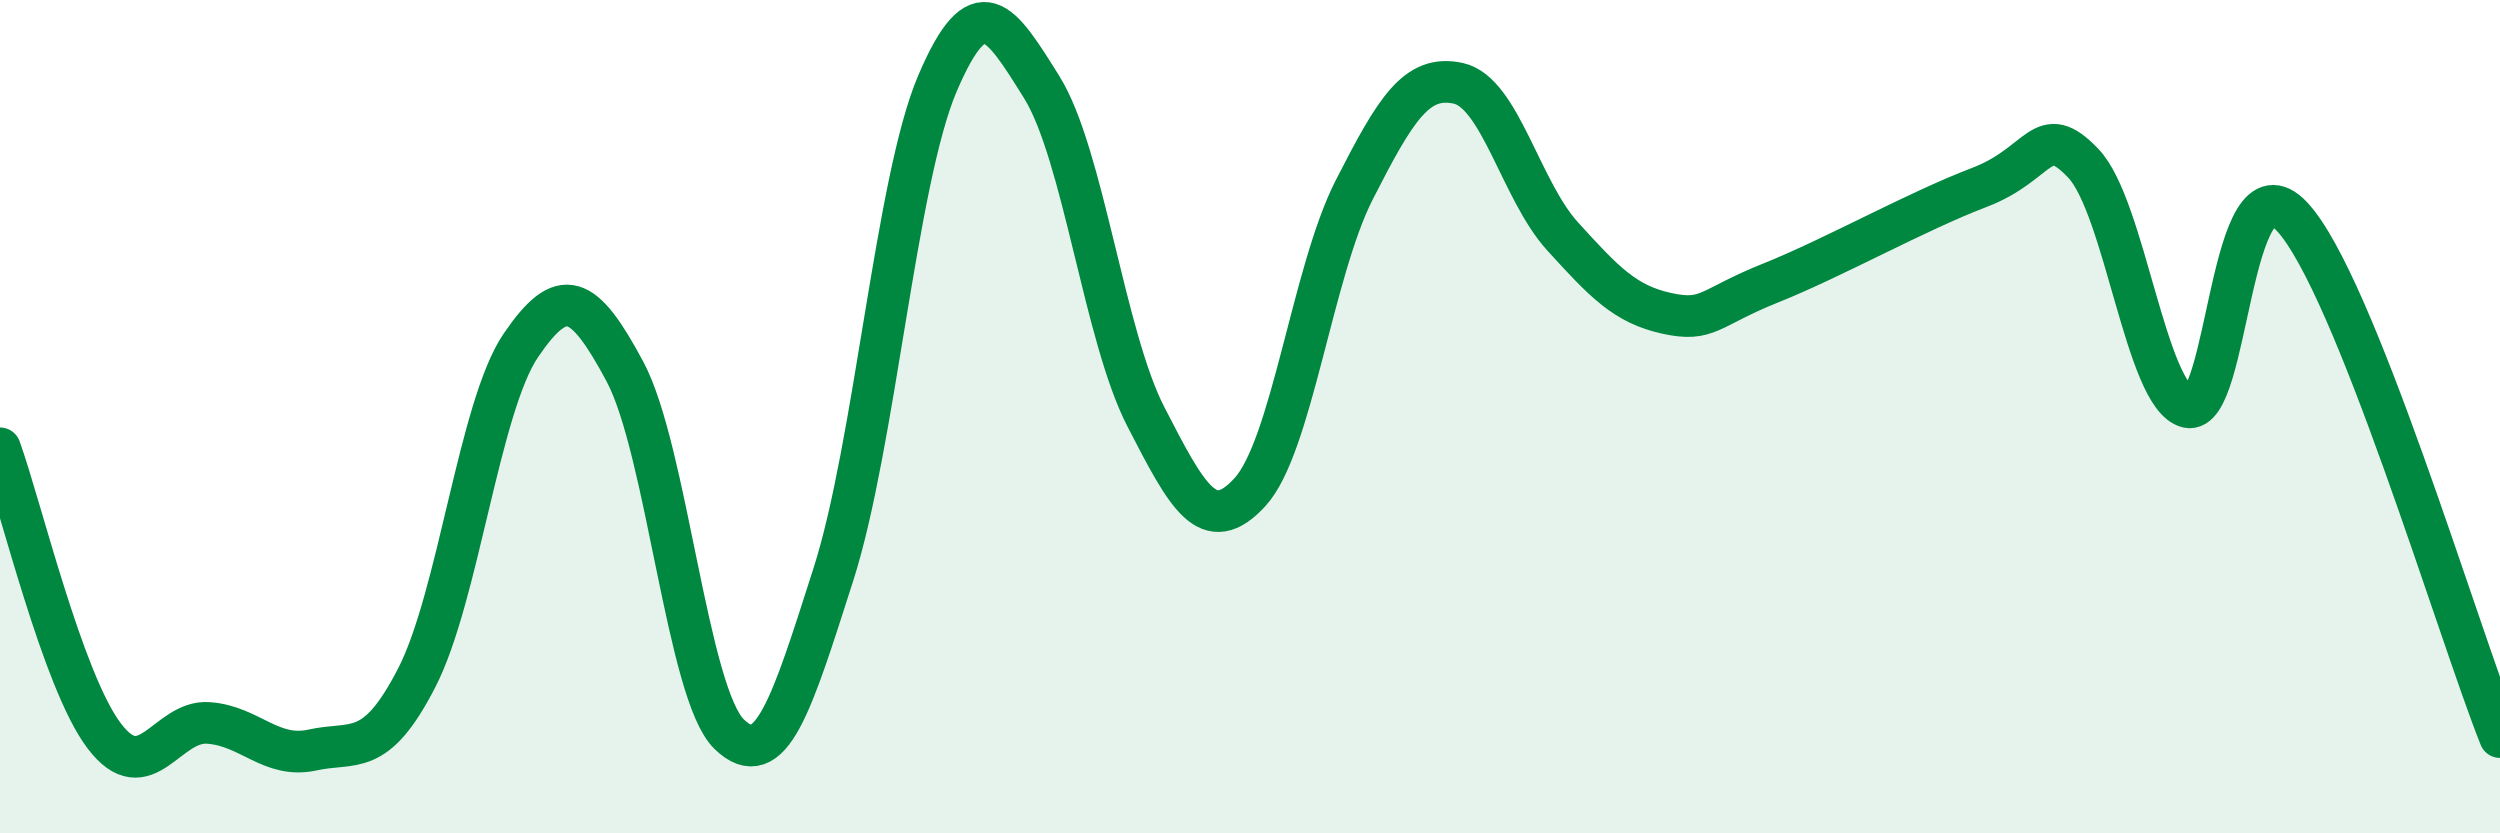 
    <svg width="60" height="20" viewBox="0 0 60 20" xmlns="http://www.w3.org/2000/svg">
      <path
        d="M 0,10.76 C 0.5,12.14 1.5,16.34 2.5,17.66 C 3.5,18.98 4,17.28 5,17.35 C 6,17.42 6.5,18.22 7.5,18 C 8.5,17.78 9,18.21 10,16.27 C 11,14.33 11.5,9.76 12.5,8.29 C 13.5,6.82 14,7.05 15,8.92 C 16,10.79 16.5,16.65 17.5,17.62 C 18.5,18.59 19,16.91 20,13.79 C 21,10.67 21.5,4.34 22.5,2 C 23.5,-0.34 24,0.49 25,2.09 C 26,3.69 26.5,8.06 27.5,10 C 28.5,11.94 29,12.9 30,11.81 C 31,10.72 31.5,6.52 32.5,4.56 C 33.5,2.6 34,1.78 35,2 C 36,2.22 36.5,4.57 37.5,5.67 C 38.5,6.77 39,7.3 40,7.52 C 41,7.74 41,7.39 42.5,6.79 C 44,6.19 46,5.07 47.5,4.5 C 49,3.93 49,2.87 50,3.92 C 51,4.97 51.5,9.52 52.5,9.77 C 53.5,10.02 53.5,3.61 55,5.19 C 56.5,6.77 59,15.19 60,17.69L60 20L0 20Z"
        fill="#008740"
        opacity="0.1"
        stroke-linecap="round"
        stroke-linejoin="round"
      />
      <path
        d="M 0,10.76 C 0.5,12.14 1.5,16.34 2.5,17.66 C 3.5,18.98 4,17.28 5,17.35 C 6,17.42 6.5,18.22 7.5,18 C 8.5,17.78 9,18.21 10,16.27 C 11,14.33 11.5,9.76 12.5,8.29 C 13.5,6.82 14,7.05 15,8.92 C 16,10.79 16.5,16.65 17.5,17.62 C 18.5,18.59 19,16.91 20,13.79 C 21,10.67 21.5,4.34 22.5,2 C 23.5,-0.34 24,0.49 25,2.09 C 26,3.69 26.5,8.06 27.5,10 C 28.5,11.94 29,12.9 30,11.81 C 31,10.72 31.5,6.52 32.5,4.56 C 33.5,2.6 34,1.78 35,2 C 36,2.22 36.5,4.57 37.5,5.67 C 38.5,6.77 39,7.3 40,7.52 C 41,7.74 41,7.39 42.5,6.79 C 44,6.19 46,5.07 47.5,4.5 C 49,3.93 49,2.87 50,3.92 C 51,4.97 51.5,9.52 52.5,9.77 C 53.5,10.02 53.5,3.61 55,5.19 C 56.5,6.77 59,15.19 60,17.69"
        stroke="#008740"
        stroke-width="1"
        fill="none"
        stroke-linecap="round"
        stroke-linejoin="round"
      />
    </svg>
  
